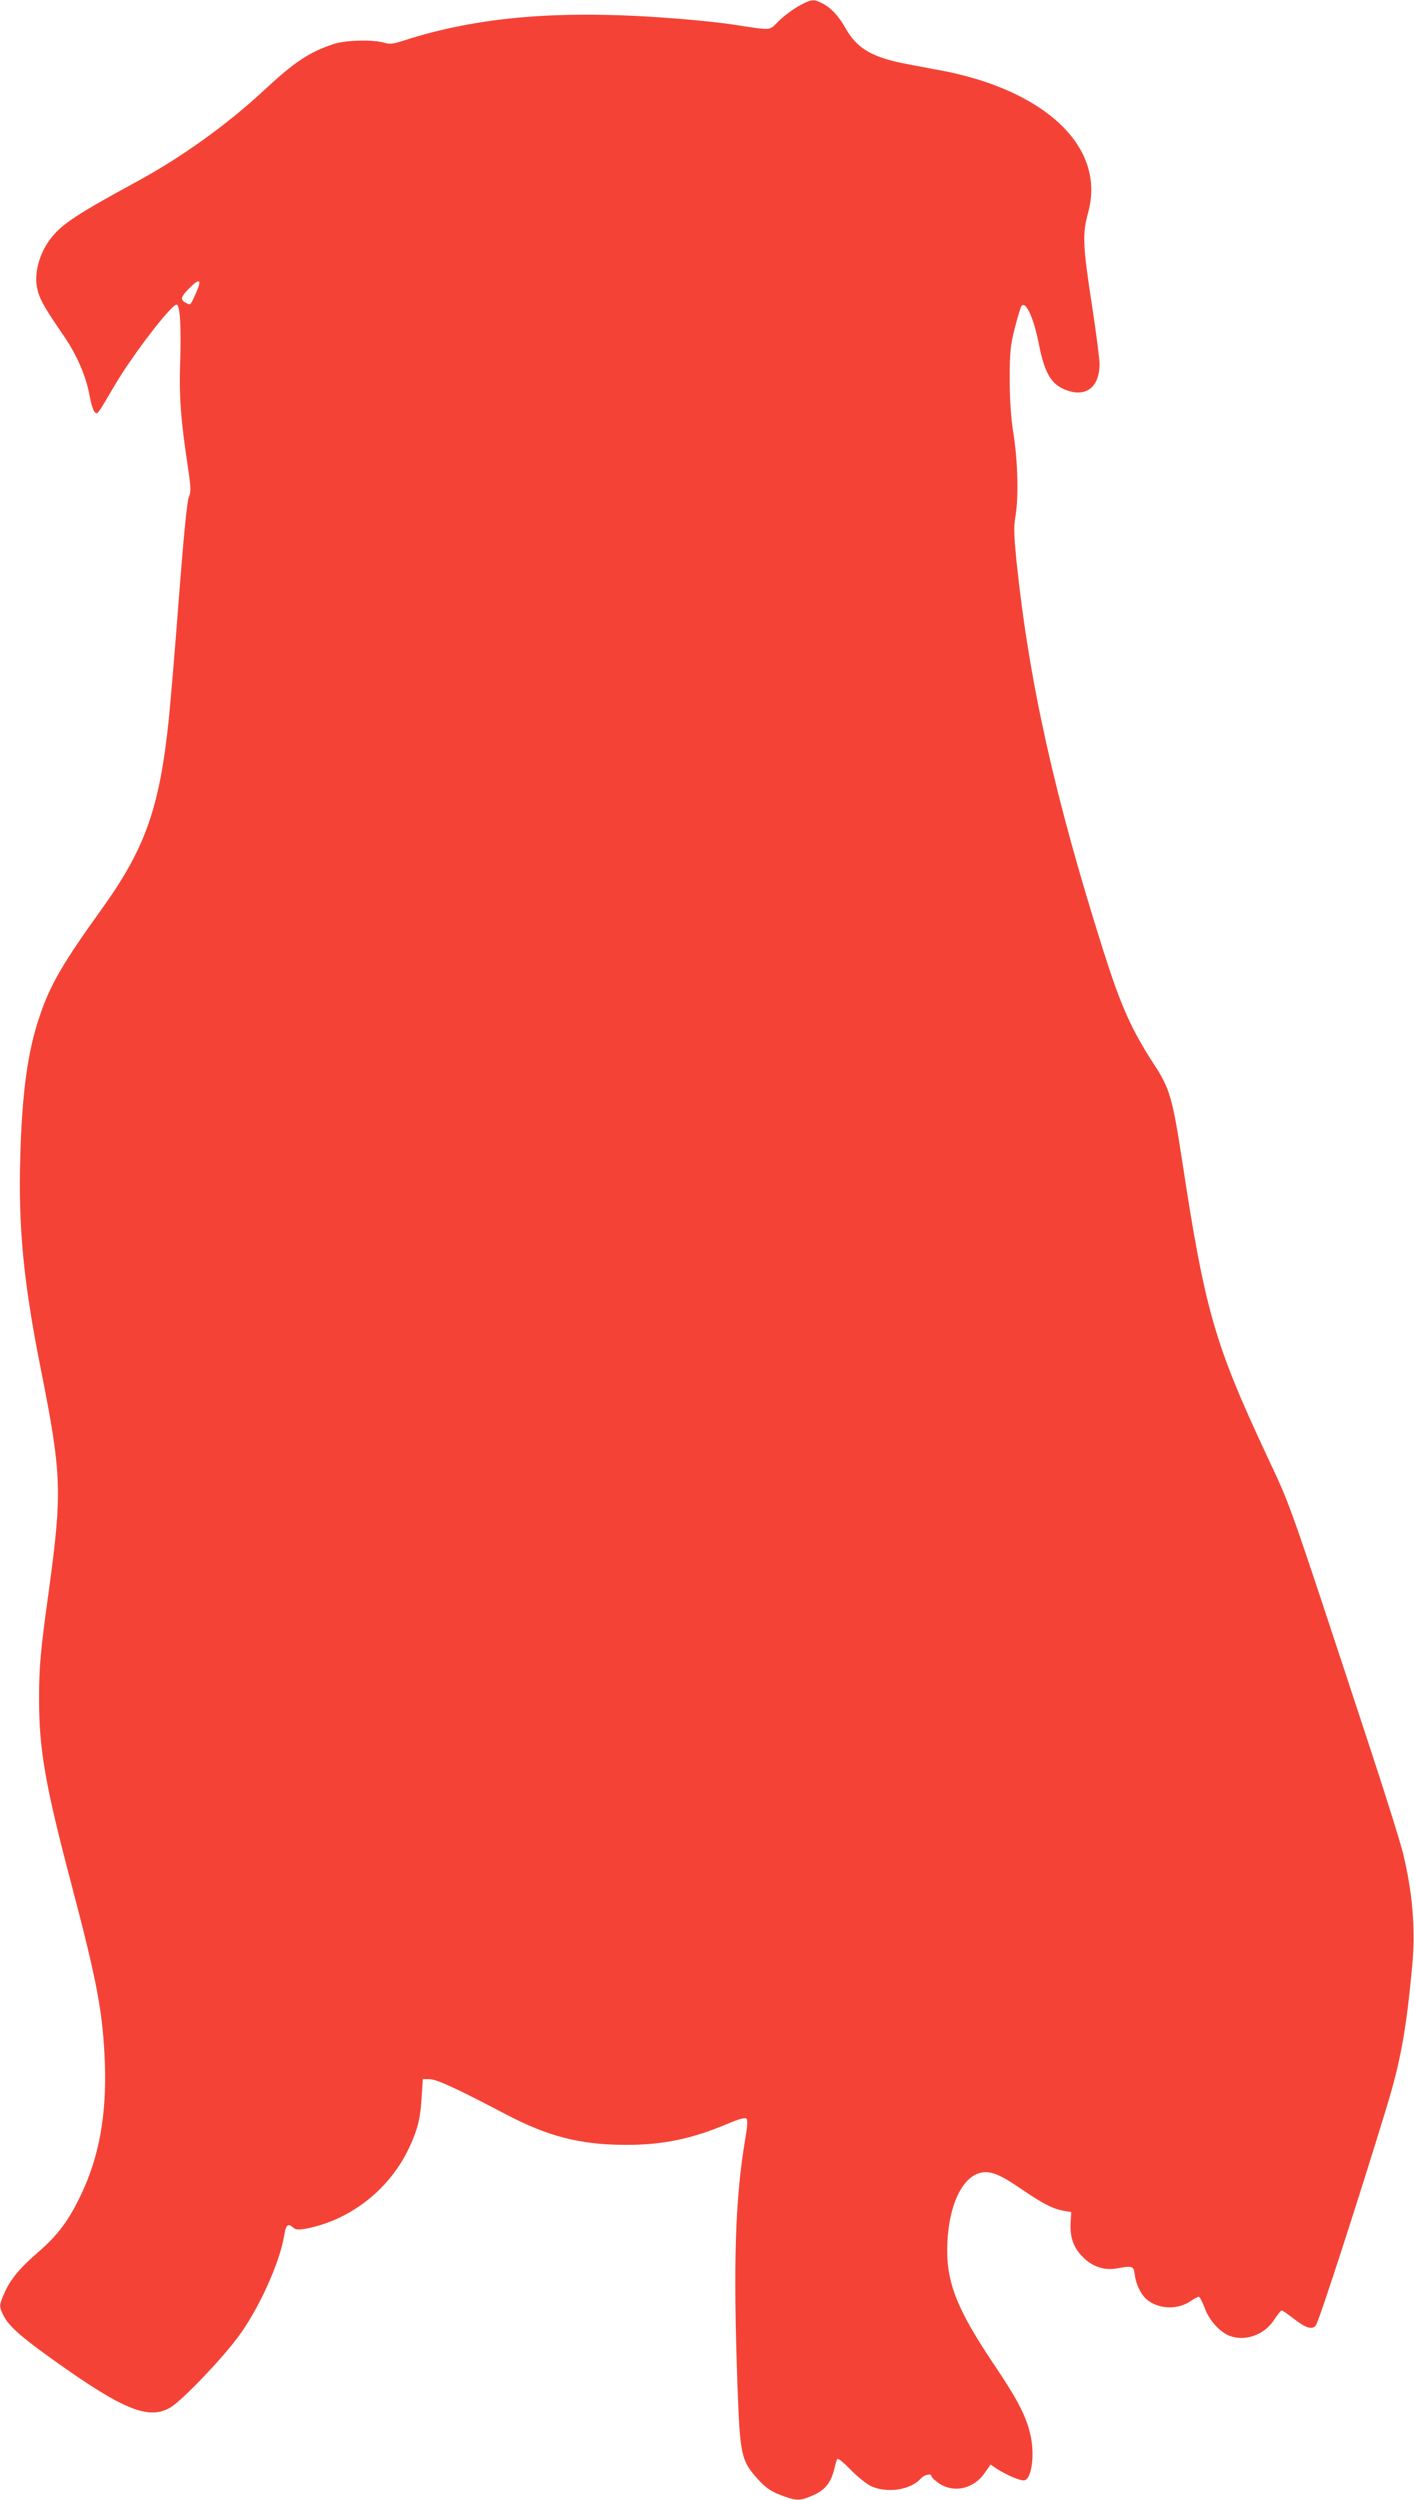<?xml version="1.0" standalone="no"?>
<!DOCTYPE svg PUBLIC "-//W3C//DTD SVG 20010904//EN"
 "http://www.w3.org/TR/2001/REC-SVG-20010904/DTD/svg10.dtd">
<svg version="1.0" xmlns="http://www.w3.org/2000/svg"
 width="724pt" height="1280pt" viewBox="0 0 724 1280"
 preserveAspectRatio="xMidYMid meet">
<g transform="translate(0,1280) scale(0.1,-0.1)"
fill="#f44336" stroke="none">
<path d="M4090 12769 c-30 -16 -76 -51 -102 -76 -53 -52 -26 -50 -233 -19 -55
9 -181 22 -280 30 -590 48 -1021 14 -1412 -113 -49 -16 -69 -18 -95 -10 -56
17 -197 14 -258 -6 -126 -41 -202 -92 -359 -238 -188 -175 -422 -343 -651
-467 -334 -182 -401 -228 -459 -318 -45 -71 -65 -159 -51 -226 11 -55 32 -93
136 -245 68 -98 117 -212 134 -314 7 -36 18 -71 25 -77 15 -13 10 -20 101 135
91 155 290 415 318 415 18 0 25 -114 18 -311 -5 -162 4 -280 39 -514 17 -112
17 -134 6 -160 -9 -19 -27 -203 -51 -515 -20 -267 -44 -548 -52 -625 -47 -451
-120 -658 -340 -965 -203 -282 -268 -394 -322 -556 -60 -177 -89 -388 -98
-712 -11 -364 16 -647 106 -1097 106 -534 109 -624 40 -1130 -43 -310 -50
-389 -50 -554 0 -260 32 -442 165 -946 134 -509 162 -661 172 -920 9 -267 -30
-480 -123 -674 -62 -130 -116 -203 -217 -291 -98 -84 -146 -144 -176 -214 -26
-59 -26 -67 -2 -114 28 -53 86 -105 248 -221 363 -260 494 -313 605 -248 56
32 257 241 343 356 108 143 218 385 241 529 8 50 19 60 43 38 15 -13 27 -14
68 -7 230 44 434 206 532 423 41 90 53 140 60 248 l6 95 36 -1 c37 -1 137 -47
394 -182 212 -111 375 -153 604 -154 193 -1 343 30 529 109 57 24 87 32 94 25
7 -7 5 -40 -6 -103 -52 -307 -62 -633 -40 -1264 13 -355 19 -383 101 -475 48
-53 73 -69 144 -94 60 -21 79 -20 143 8 60 27 89 62 107 131 5 22 12 46 15 53
2 9 27 -10 68 -52 35 -36 83 -75 107 -86 82 -37 202 -19 253 39 19 21 56 29
56 11 0 -5 18 -21 39 -36 76 -50 177 -27 232 53 l31 44 31 -21 c44 -29 115
-60 138 -60 41 0 59 128 35 234 -24 100 -63 176 -193 369 -178 267 -233 402
-233 573 0 216 72 380 175 400 49 9 96 -10 200 -81 113 -78 165 -104 218 -114
l42 -7 -3 -50 c-5 -77 14 -132 62 -180 48 -49 109 -70 171 -59 88 15 89 15 96
-37 8 -54 38 -109 73 -131 64 -43 154 -41 217 4 15 10 31 19 37 19 5 0 19 -27
31 -59 22 -61 77 -122 127 -141 79 -30 178 5 227 81 18 27 35 49 40 49 4 0 33
-20 65 -45 58 -45 91 -55 109 -32 16 19 219 646 361 1112 73 239 102 397 133
731 17 187 2 373 -47 574 -14 58 -88 294 -164 525 -439 1333 -405 1236 -535
1515 -265 567 -315 740 -430 1493 -51 334 -65 383 -146 507 -117 180 -169 298
-258 577 -252 796 -382 1380 -447 2006 -12 124 -14 171 -5 221 17 96 13 277
-9 420 -14 87 -20 179 -20 285 0 135 3 170 26 261 15 58 30 109 35 114 23 25
63 -66 89 -199 27 -138 60 -197 124 -226 110 -50 186 3 186 128 0 26 -18 165
-40 308 -46 297 -48 359 -19 464 80 285 -130 545 -551 680 -52 16 -131 37
-175 45 -44 8 -127 24 -185 35 -193 35 -271 80 -332 189 -35 62 -75 104 -120
126 -43 22 -55 20 -118 -15z m-3085 -1466 c-31 -70 -29 -67 -54 -53 -29 15
-26 29 16 72 55 56 68 49 38 -19z"/>
</g>
</svg>
